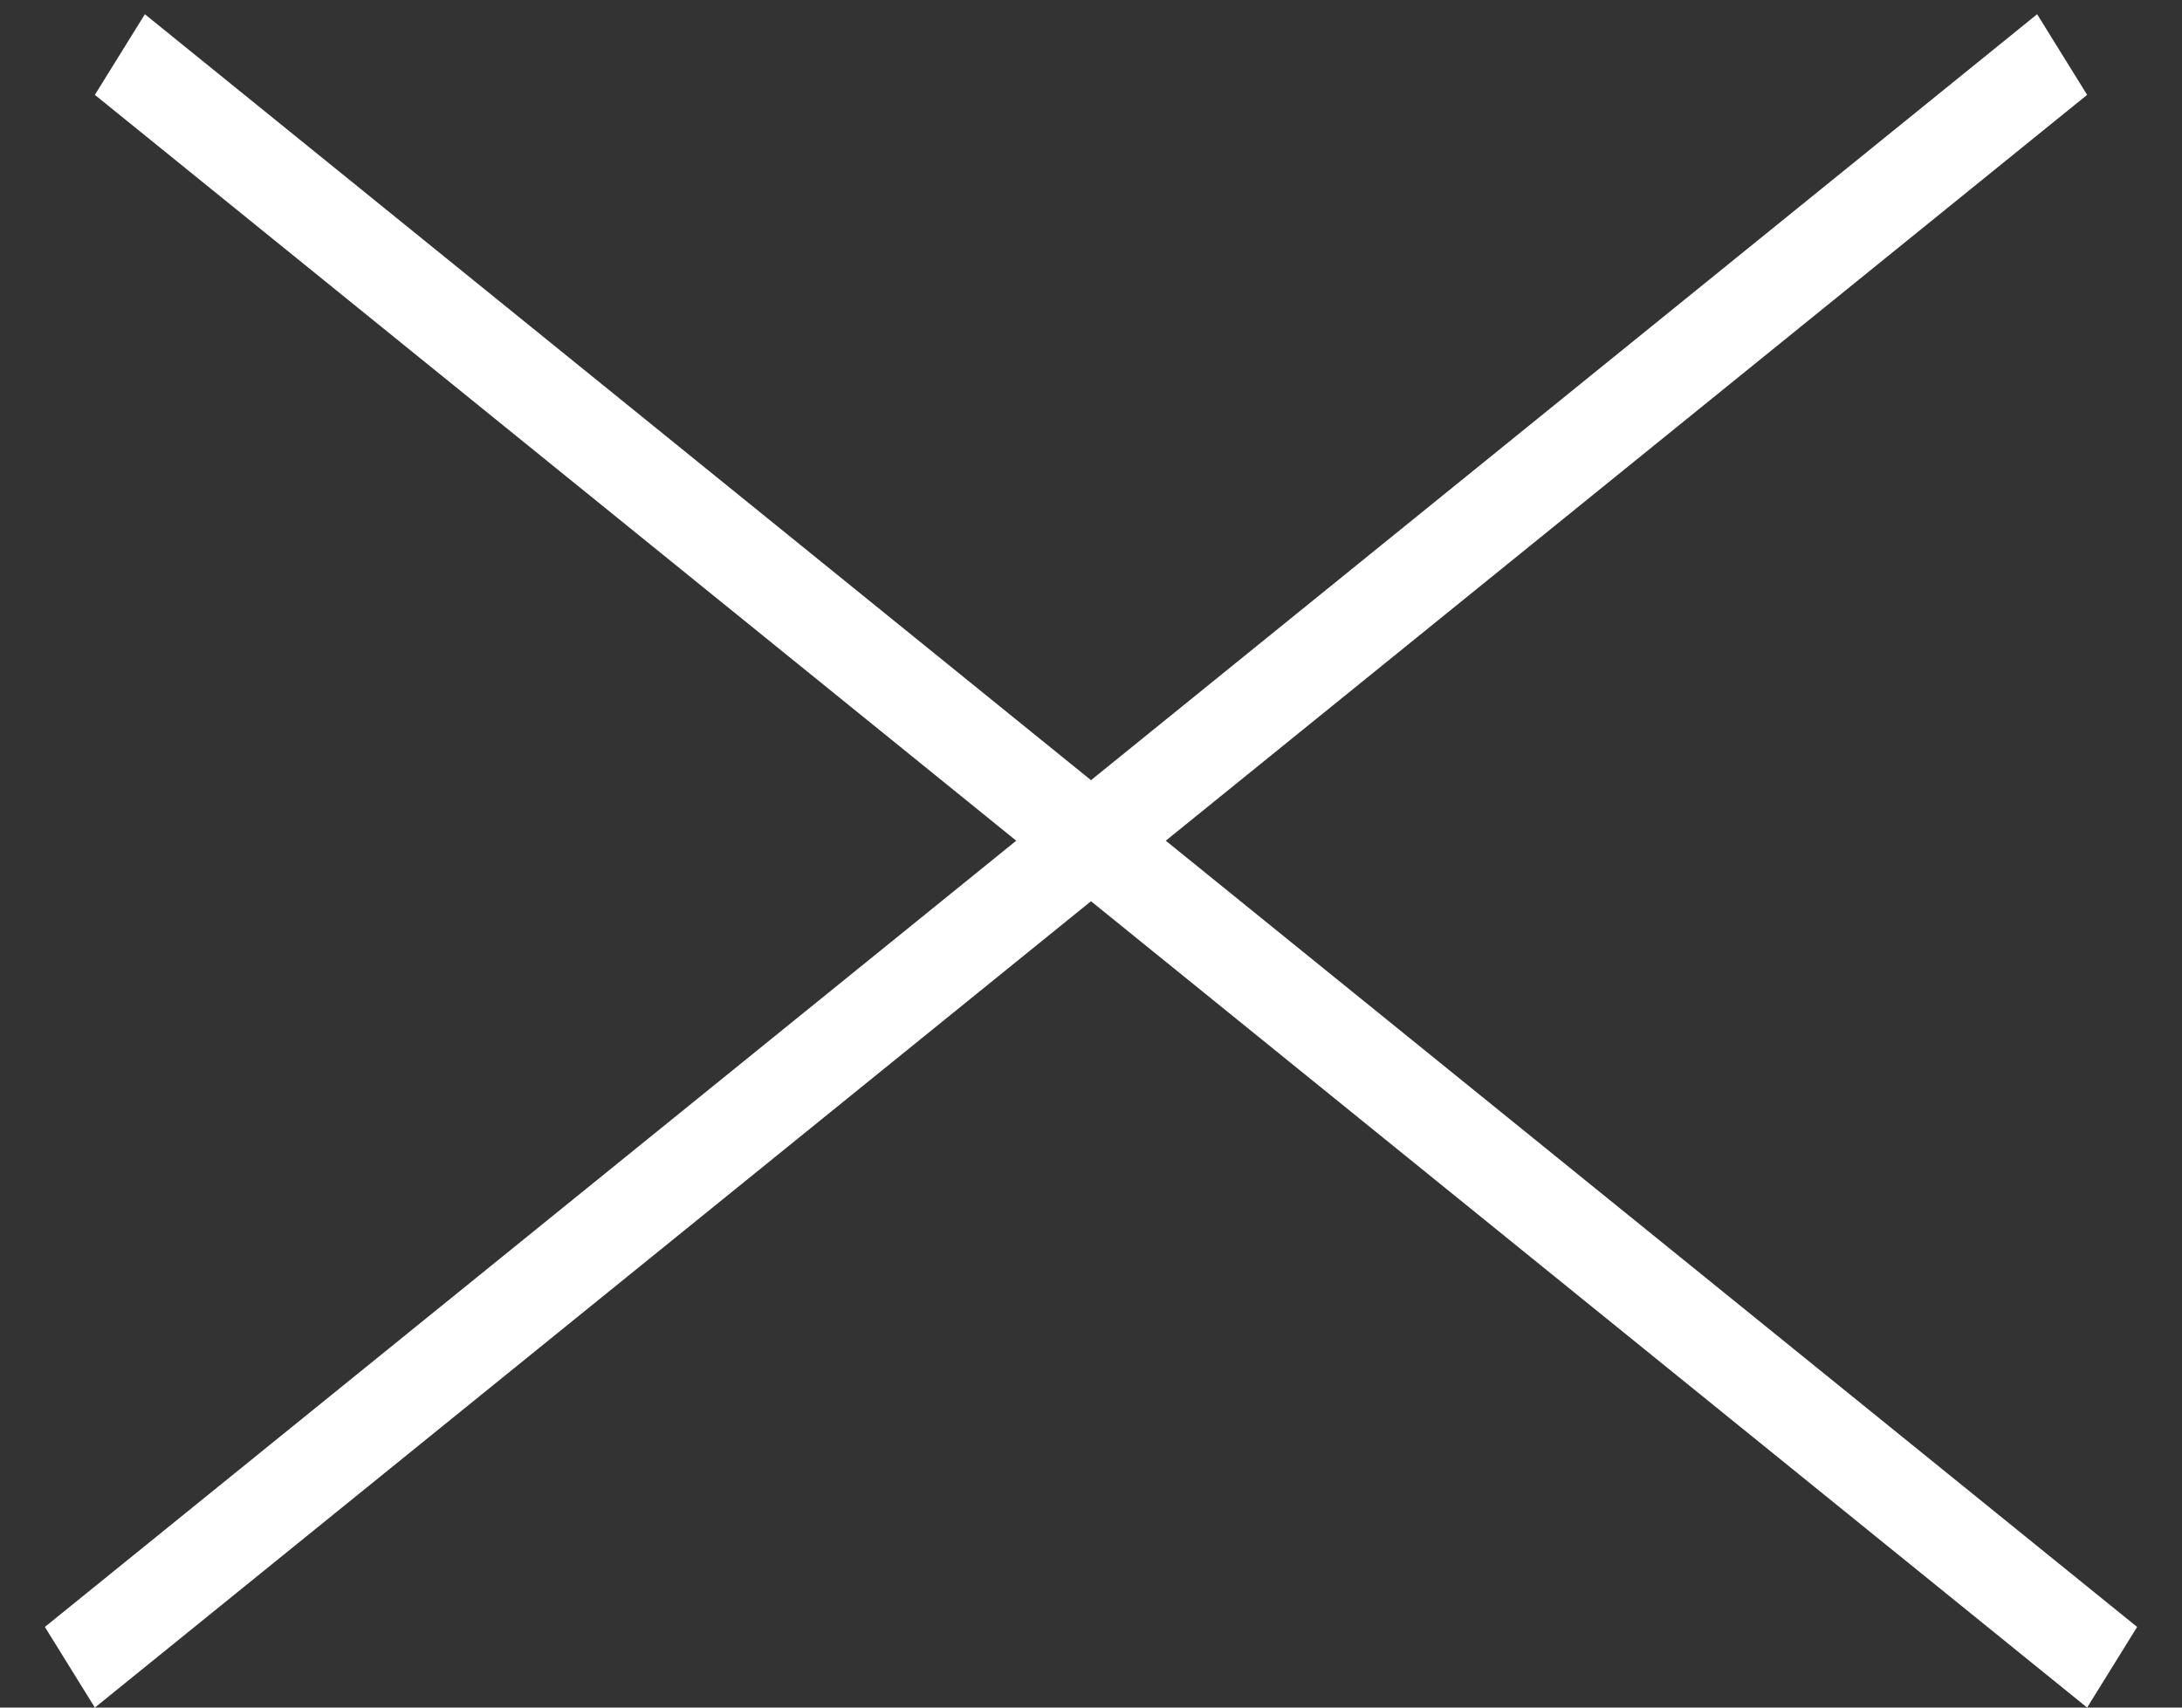 <?xml version="1.0" encoding="UTF-8"?> <svg xmlns="http://www.w3.org/2000/svg" width="23" height="18" viewBox="0 0 23 18" fill="none"><rect x="0" y="0" width="23" height="18" fill="#333333" stroke="none"/><path fill-rule="evenodd" clip-rule="evenodd" d="M12.288 8.862L22 1L21.473 0.15L11.5 8.224L1.527 0.15L1 1L10.712 8.862L0.473 17.15L1 18L11.5 9.5L22 18L22.527 17.15L12.288 8.862Z" fill="white"></path></svg> 